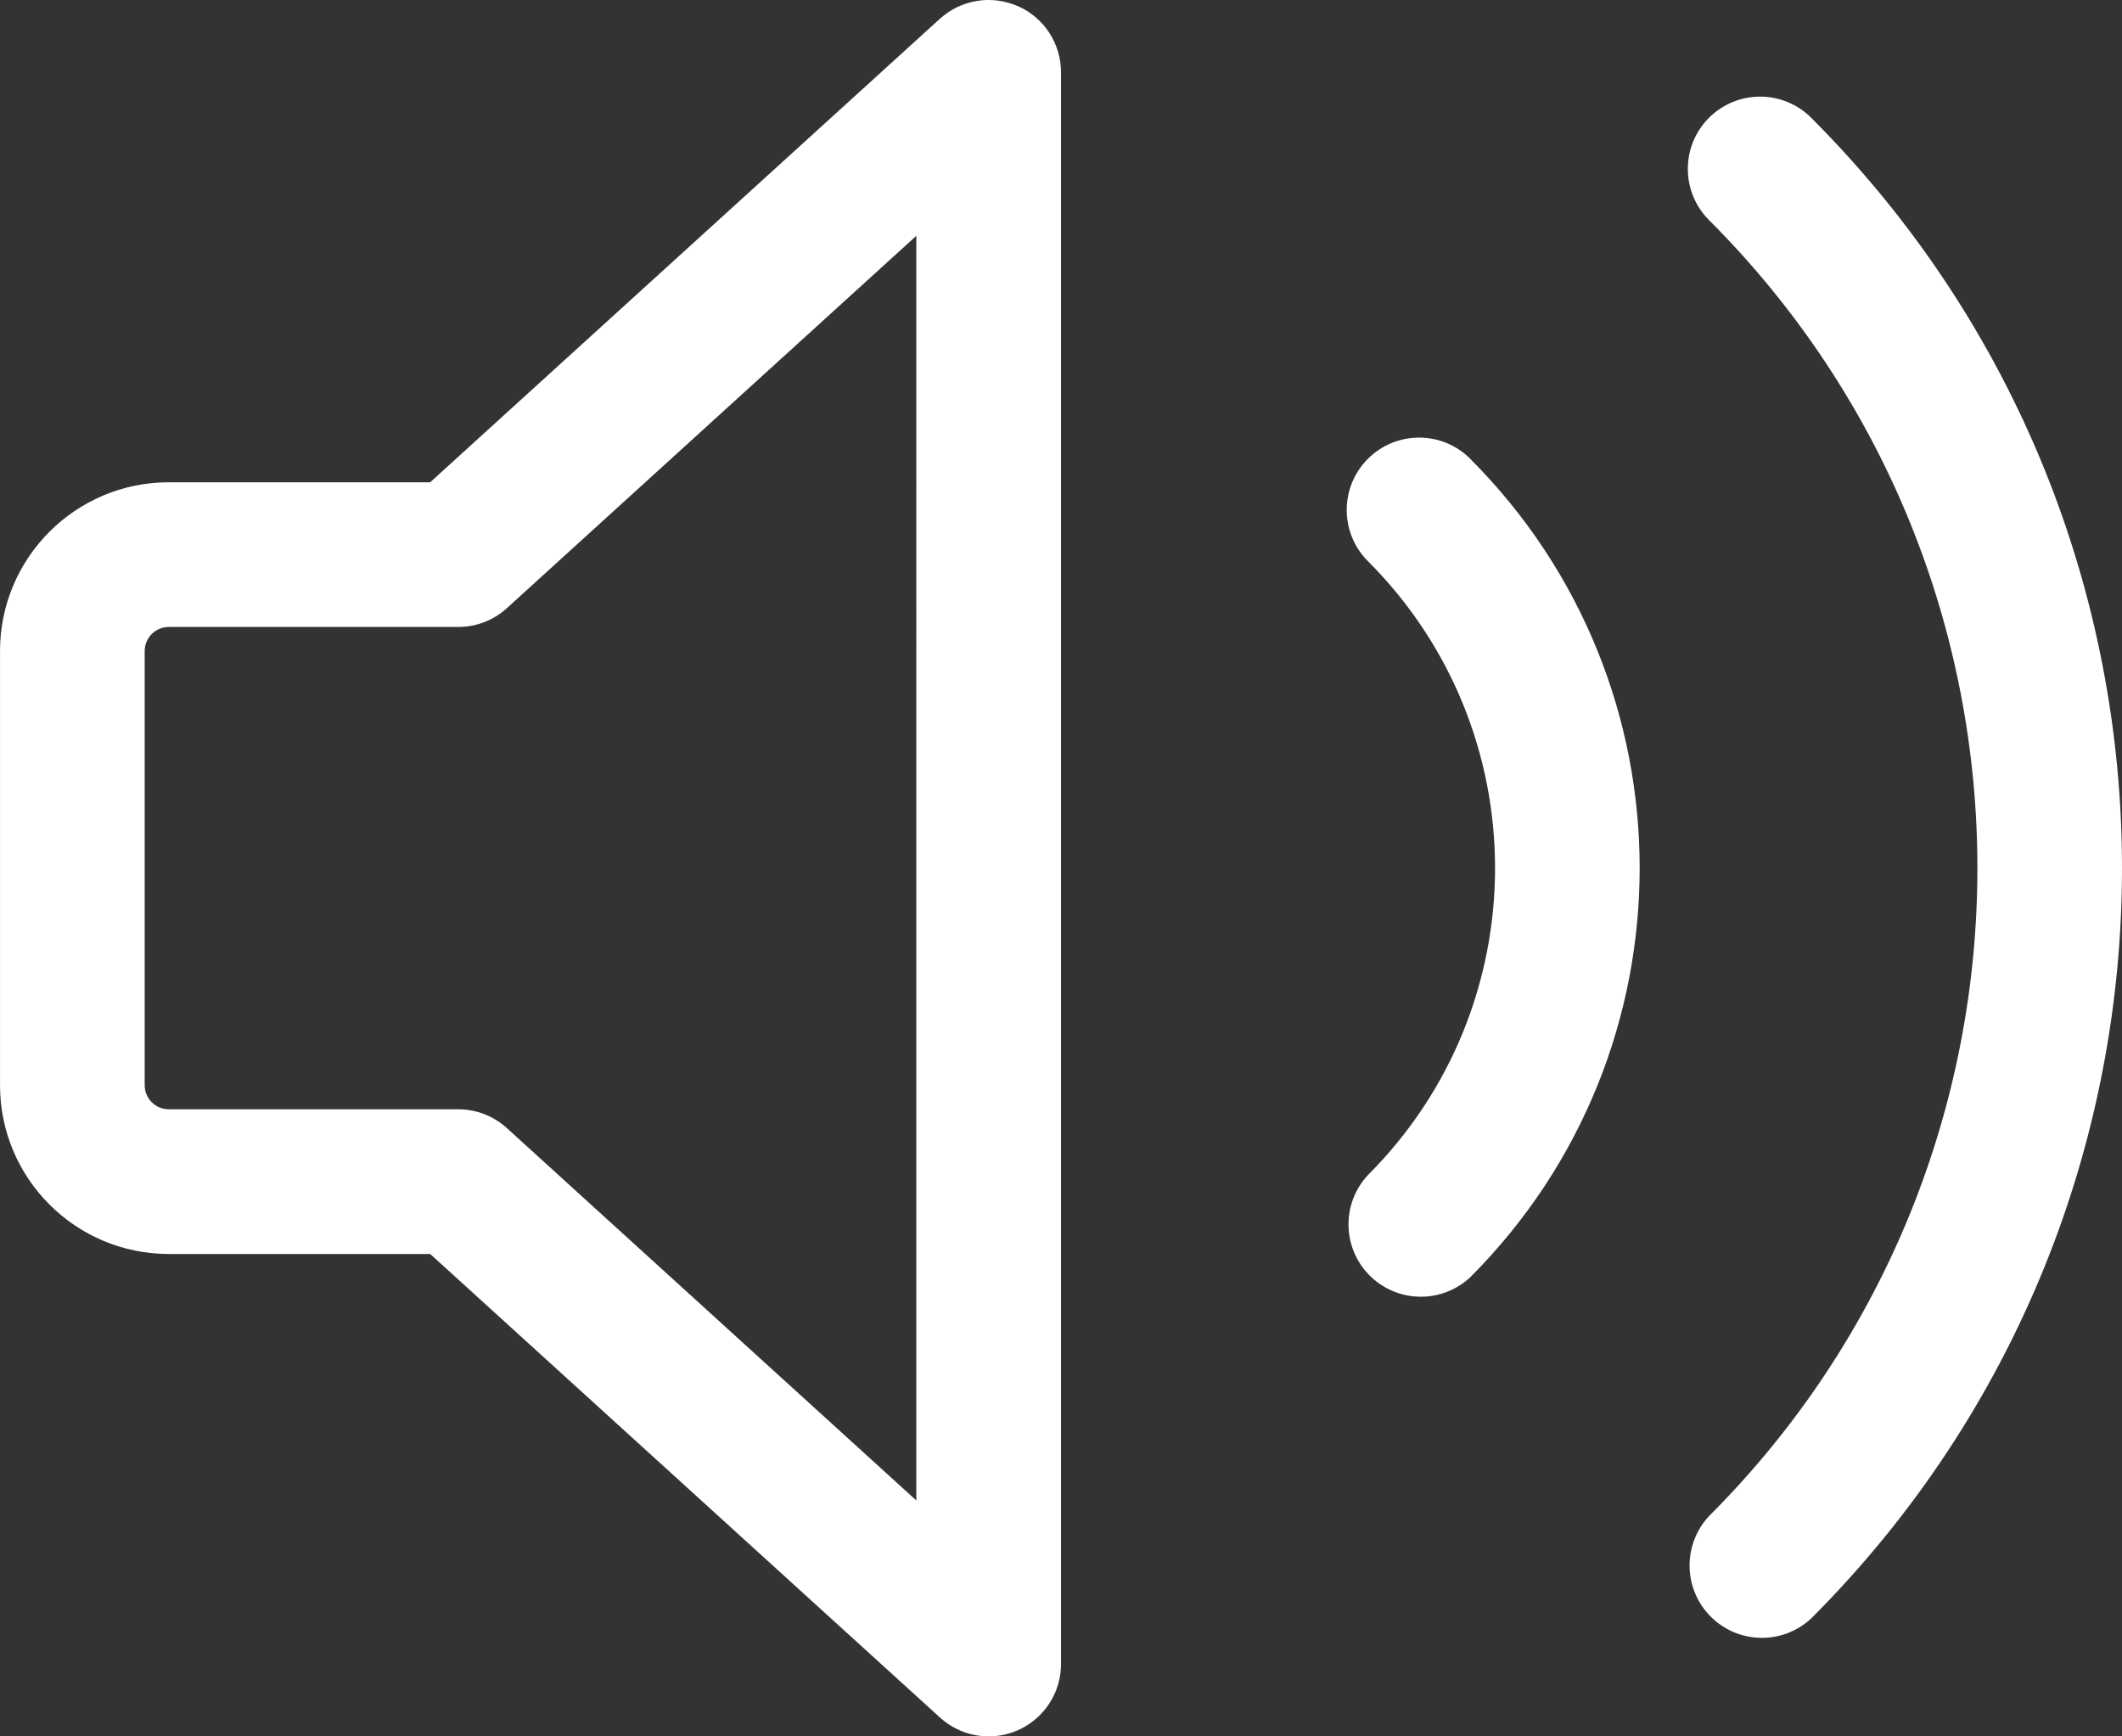 <?xml version="1.0" encoding="UTF-8"?>
<svg id="b" data-name="Réteg 2" xmlns="http://www.w3.org/2000/svg" width="117.333" height="95.998" viewBox="0 0 117.333 95.998">
  <rect x="0" y="0" width="117.333" height="95.998" fill="#333333" stroke="none"/>
  <g id="c" data-name="Réteg 1">
    <path d="m56.283.337c1.449.64,2.384,2.075,2.384,3.659v88c.001,2.209-1.788,4.001-3.997,4.003-.997.001-1.959-.371-2.696-1.043l-28.187-25.627h-14.453c-5.155,0-9.333-4.179-9.333-9.333v-24c0-5.152,4.181-9.333,9.333-9.333h14.453L51.973,1.035c1.174-1.061,2.862-1.333,4.309-.693v-.005Zm-5.616,12.699l-22.64,20.587c-.736.671-1.697,1.042-2.693,1.04H9.333c-.736,0-1.333.597-1.333,1.333v24c0,.736.597,1.333,1.333,1.333h16c.997,0,1.957.368,2.693,1.04l22.64,20.587V13.035Zm43.829-6.523c1.562-1.56,4.092-1.56,5.653,0,22.912,22.912,22.912,60.053,0,82.965-1.616,1.506-4.147,1.417-5.653-.2-1.431-1.536-1.431-3.918,0-5.454,19.788-19.785,19.79-51.865.005-71.653-.002-.002-.003-.003-.005-.005-1.56-1.562-1.56-4.092,0-5.653Z" style="fill: #fff;"/>
    <path d="m81.296,25.366c-1.563-1.563-4.096-1.563-5.659,0s-1.563,4.096,0,5.659c9.373,9.373,9.373,24.568 0,33.941l-0.0 0c-1.506,1.616-1.417,4.147.2,5.653,1.536,1.431,3.918,1.431,5.454,0,12.496-12.497,12.496-32.757,0-45.253h.005Z" style="fill: #fff;"/>
  </g>
</svg>